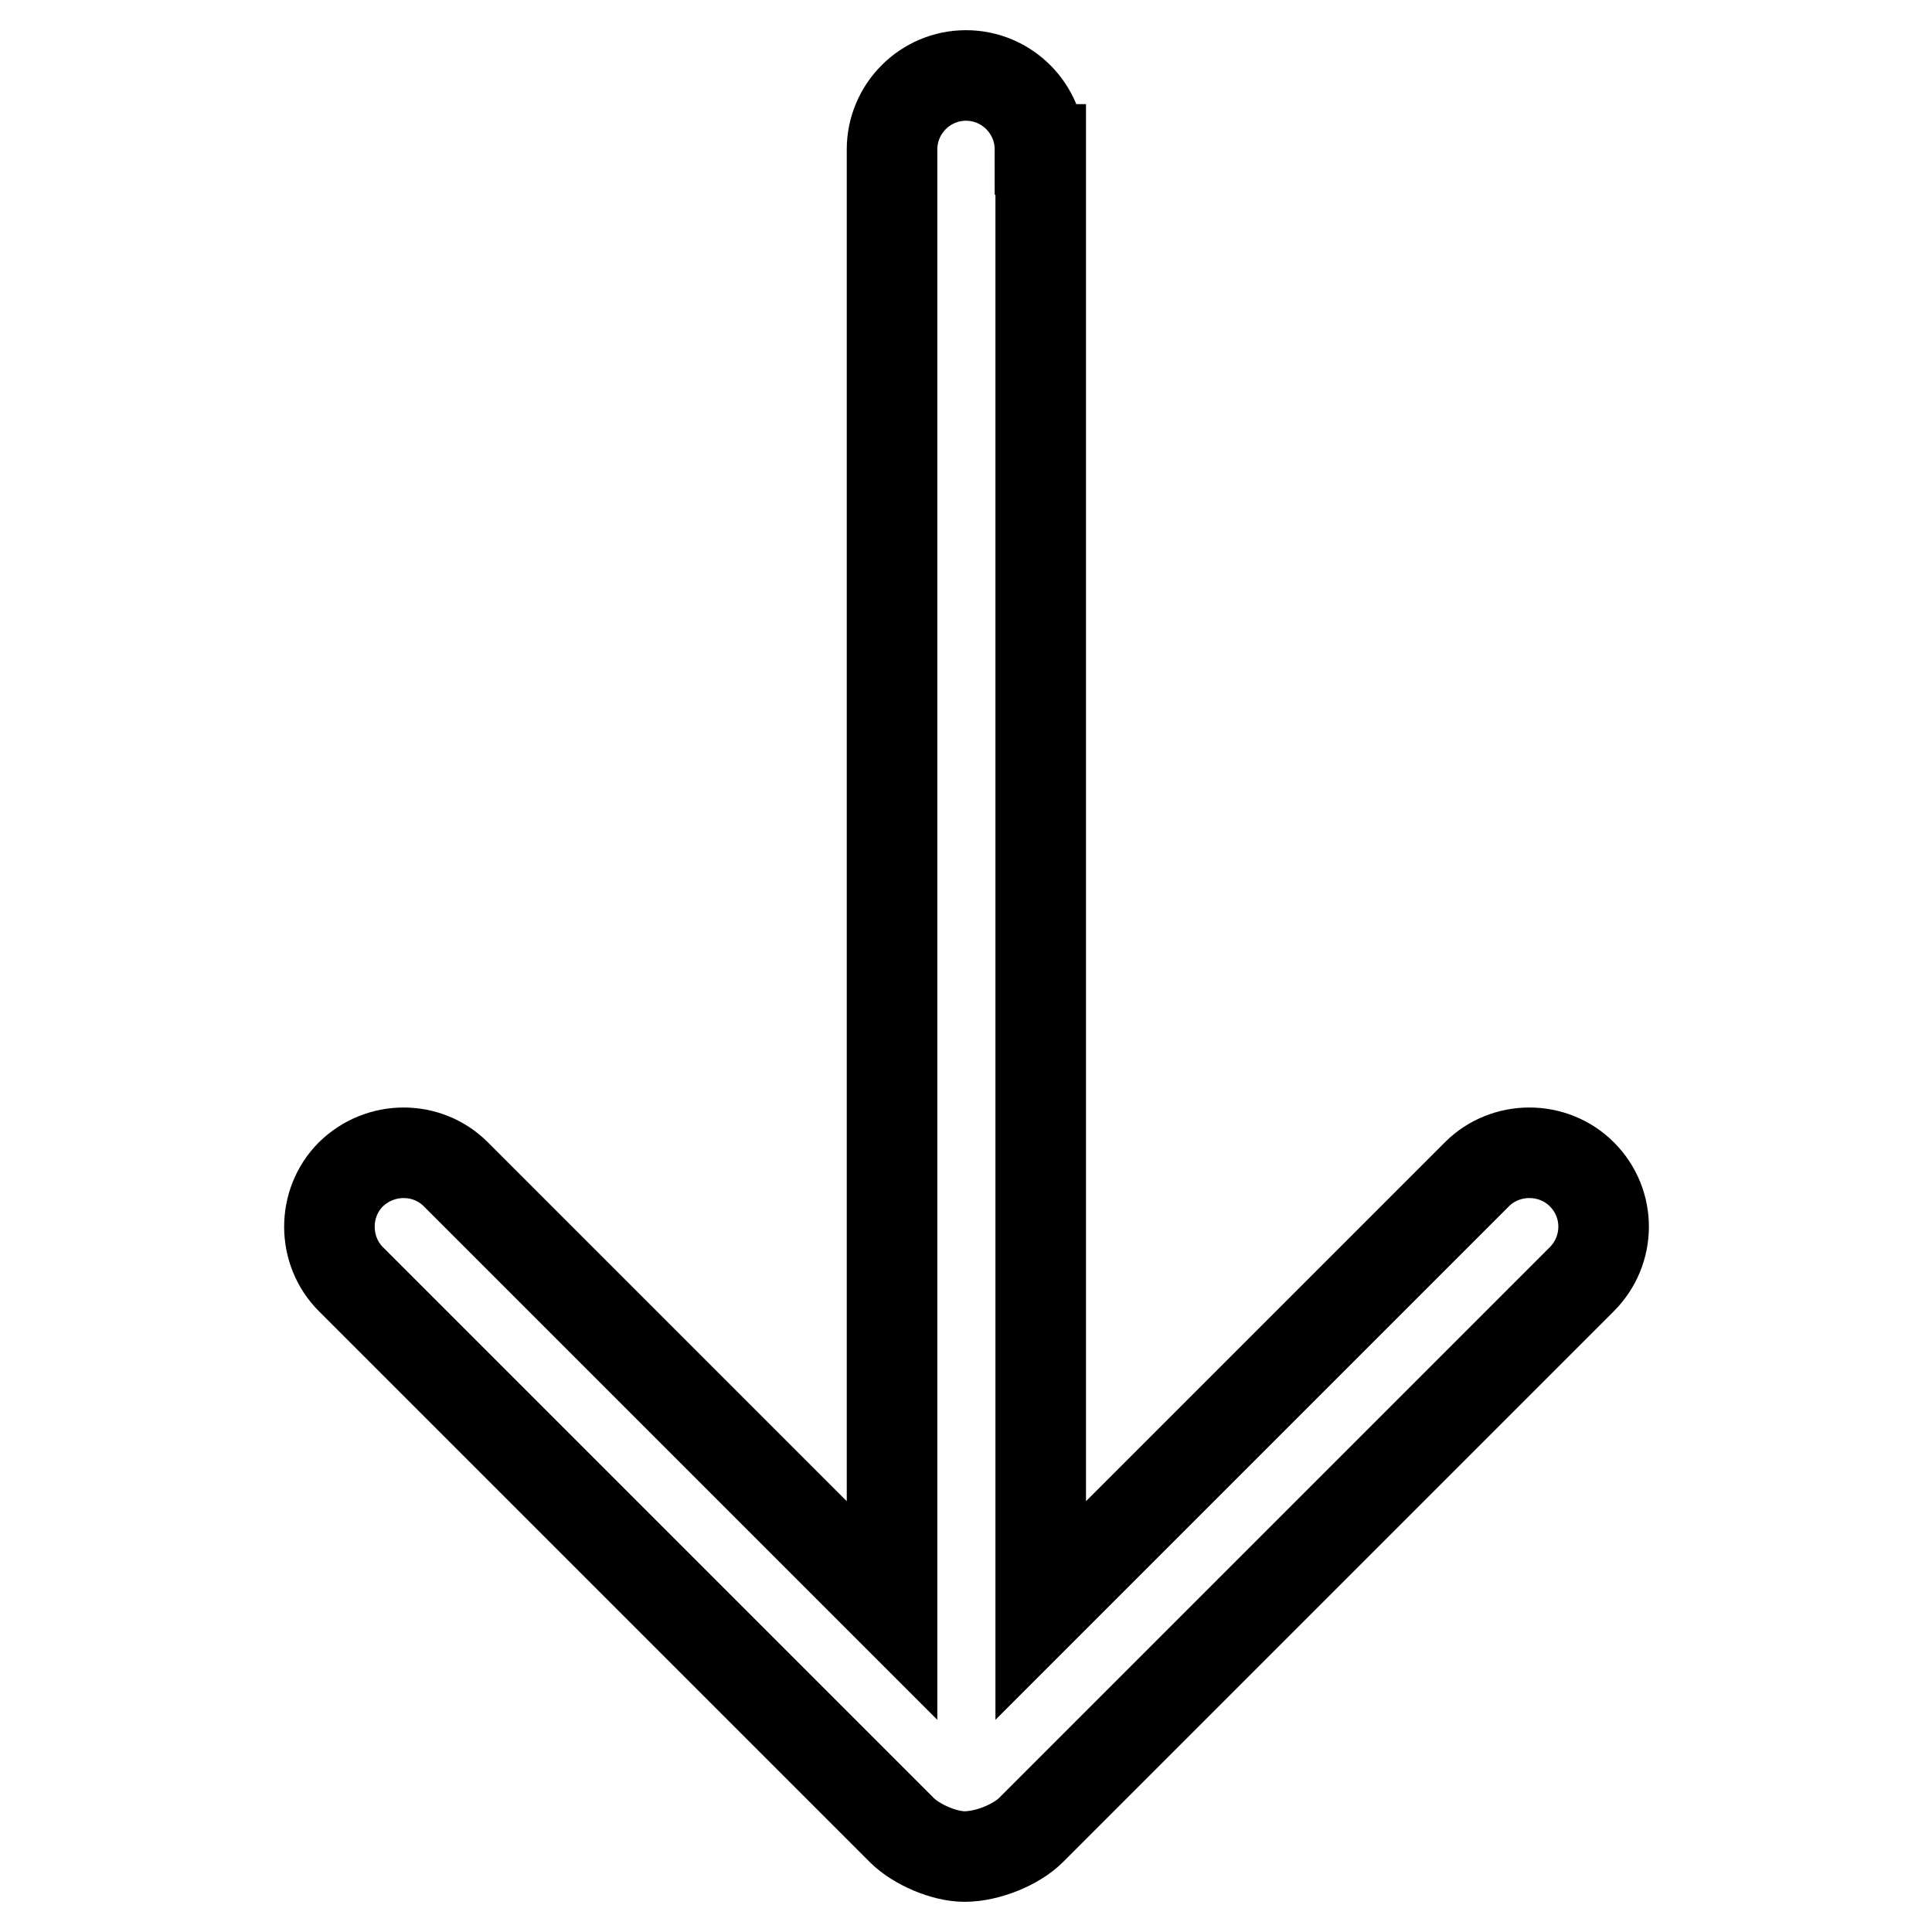 <?xml version="1.0" encoding="utf-8"?>
<!-- Svg Vector Icons : http://www.onlinewebfonts.com/icon -->
<!DOCTYPE svg PUBLIC "-//W3C//DTD SVG 1.1//EN" "http://www.w3.org/Graphics/SVG/1.1/DTD/svg11.dtd">
<svg version="1.1" xmlns="http://www.w3.org/2000/svg" xmlns:xlink="http://www.w3.org/1999/xlink" x="0px" y="0px" viewBox="0 0 256 256" enable-background="new 0 0 256 256" xml:space="preserve">
<g> <path stroke-width="12" fill-opacity="0" stroke="#000000"  d="M137.8,19.8c0-5.4-4.4-9.8-9.8-9.8l0,0c-5.4,0-9.8,4.4-9.8,9.8v193.6l-57.8-57.8c-3.8-3.8-10-3.8-13.9,0 l0,0c-3.8,3.8-3.8,10.1,0,13.9l73,73c1.9,1.9,5.6,3.5,8.3,3.5c3.1,0,6.9-1.6,8.8-3.5l73-73c3.8-3.8,3.9-10,0-13.9l0,0 c-3.8-3.8-10.1-3.8-13.9,0l-57.8,57.8V19.8z"/></g>
</svg>